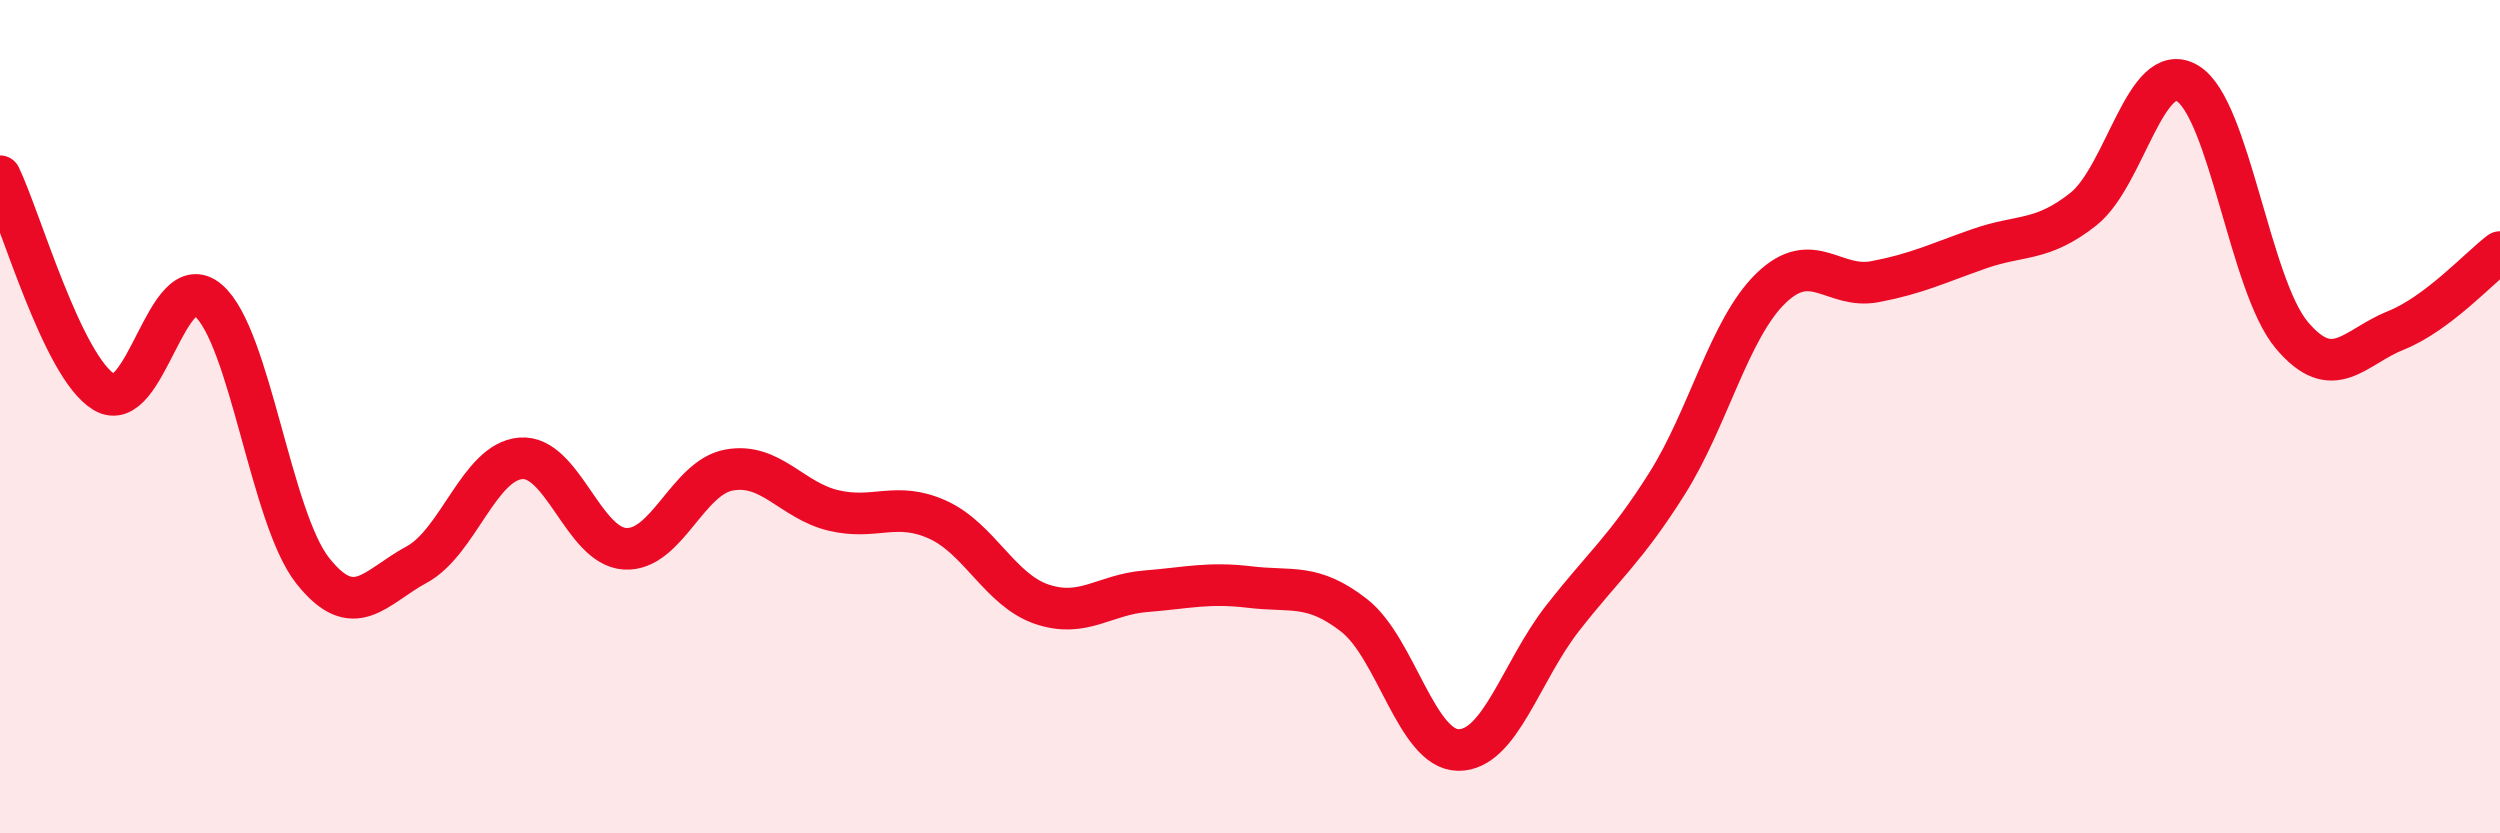 
    <svg width="60" height="20" viewBox="0 0 60 20" xmlns="http://www.w3.org/2000/svg">
      <path
        d="M 0,4.23 C 0.5,5.27 1.5,8.81 2.5,9.41 C 3.5,10.01 4,6.35 5,7.21 C 6,8.07 6.5,12.42 7.5,13.69 C 8.5,14.96 9,14.09 10,13.55 C 11,13.01 11.5,11.08 12.5,11 C 13.5,10.92 14,13.11 15,13.17 C 16,13.23 16.5,11.46 17.5,11.28 C 18.5,11.1 19,12.01 20,12.25 C 21,12.49 21.5,12.02 22.5,12.47 C 23.5,12.92 24,14.16 25,14.5 C 26,14.84 26.5,14.27 27.5,14.19 C 28.5,14.11 29,13.97 30,14.09 C 31,14.21 31.5,13.99 32.5,14.77 C 33.5,15.55 34,17.99 35,18 C 36,18.01 36.5,16.12 37.5,14.84 C 38.5,13.56 39,13.2 40,11.62 C 41,10.04 41.5,7.89 42.5,6.92 C 43.5,5.95 44,6.95 45,6.76 C 46,6.57 46.5,6.32 47.5,5.97 C 48.5,5.62 49,5.81 50,5.02 C 51,4.23 51.5,1.4 52.5,2 C 53.5,2.6 54,6.85 55,8.04 C 56,9.23 56.5,8.33 57.5,7.93 C 58.5,7.53 59.5,6.43 60,6.05L60 20L0 20Z"
        fill="#EB0A25"
        opacity="0.1"
        stroke-linecap="round"
        stroke-linejoin="round"
      />
      <path
        d="M 0,4.23 C 0.5,5.27 1.5,8.81 2.5,9.41 C 3.5,10.01 4,6.35 5,7.21 C 6,8.07 6.5,12.42 7.5,13.69 C 8.5,14.96 9,14.09 10,13.55 C 11,13.01 11.5,11.08 12.5,11 C 13.5,10.92 14,13.11 15,13.17 C 16,13.23 16.5,11.46 17.5,11.28 C 18.5,11.1 19,12.01 20,12.25 C 21,12.49 21.5,12.02 22.5,12.47 C 23.5,12.92 24,14.16 25,14.5 C 26,14.84 26.5,14.27 27.5,14.19 C 28.5,14.11 29,13.97 30,14.09 C 31,14.21 31.5,13.99 32.5,14.77 C 33.5,15.55 34,17.99 35,18 C 36,18.01 36.5,16.12 37.5,14.84 C 38.5,13.56 39,13.2 40,11.62 C 41,10.04 41.5,7.89 42.5,6.92 C 43.5,5.95 44,6.95 45,6.76 C 46,6.57 46.5,6.32 47.5,5.97 C 48.5,5.62 49,5.81 50,5.02 C 51,4.23 51.5,1.4 52.5,2 C 53.5,2.6 54,6.85 55,8.04 C 56,9.23 56.5,8.33 57.5,7.93 C 58.5,7.53 59.5,6.43 60,6.05"
        stroke="#EB0A25"
        stroke-width="1"
        fill="none"
        stroke-linecap="round"
        stroke-linejoin="round"
      />
    </svg>
  